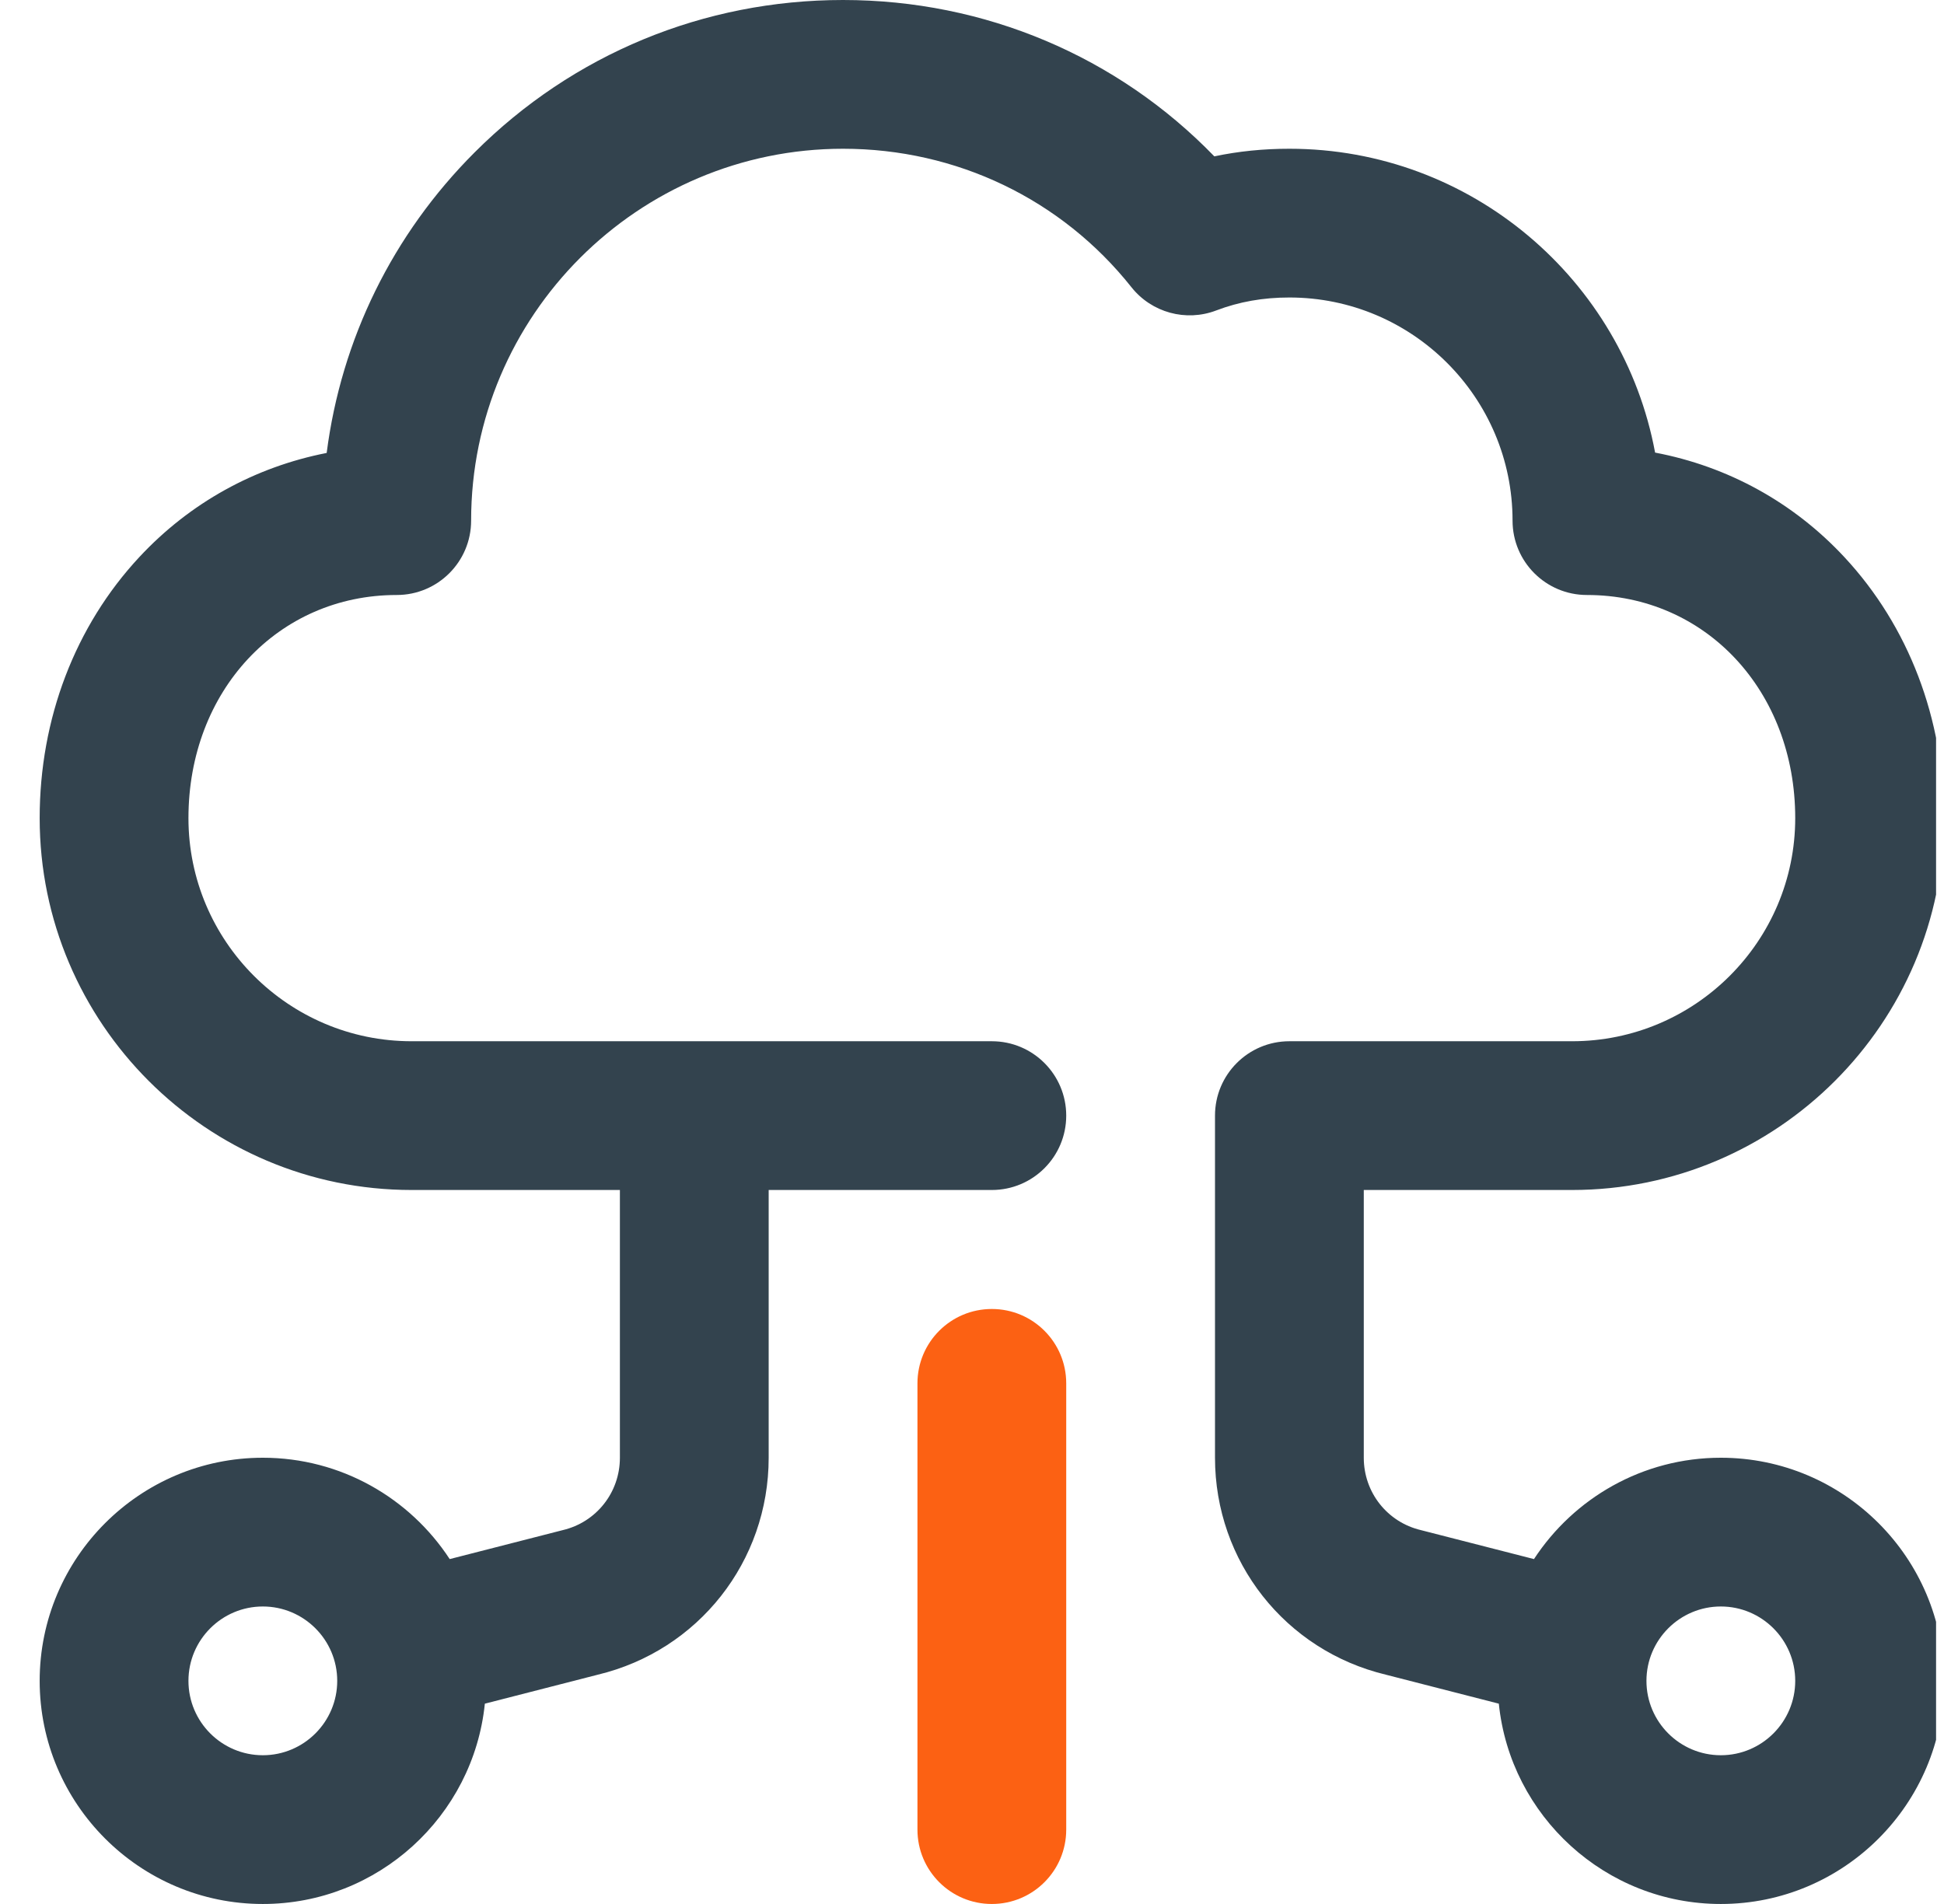 <svg width="49" height="48" viewBox="0 0 49 48" fill="none" xmlns="http://www.w3.org/2000/svg">
<g clip-path="url(#clip0_5369_26965)">
<g clip-path="url(#clip1_5369_26965)">
<path d="M43.375 36.75C41.405 36.75 39.67 37.768 38.665 39.305C38.665 39.305 35.828 38.578 35.816 38.575C34.968 38.375 34.375 37.624 34.375 36.75V30H39.625C44.794 30 49 25.794 49 20.625C49 18.121 48.108 15.784 46.488 14.044C45.203 12.663 43.549 11.758 41.718 11.41C40.91 7.057 37.084 3.75 32.5 3.75C31.843 3.75 31.217 3.813 30.608 3.942C28.169 1.423 24.824 0 21.25 0C17.738 0 14.441 1.364 11.965 3.84C9.894 5.91 8.602 8.555 8.234 11.419C6.422 11.774 4.786 12.675 3.512 14.044C1.892 15.784 1 18.121 1 20.625C1 25.794 5.206 30 10.375 30H15.625V36.75C15.625 37.624 15.033 38.375 14.184 38.575C14.172 38.578 11.335 39.305 11.335 39.305C10.33 37.768 8.595 36.75 6.625 36.75C3.523 36.75 1 39.273 1 42.375C1 45.477 3.523 48 6.625 48C9.533 48 11.932 45.782 12.221 42.95L15.066 42.22C17.604 41.611 19.375 39.365 19.375 36.75V30H25C26.036 30 26.875 29.161 26.875 28.125C26.875 27.089 26.036 26.25 25 26.25H10.375C7.273 26.25 4.75 23.727 4.75 20.625C4.75 17.418 7.007 15 10 15C11.036 15 11.875 14.161 11.875 13.125C11.875 7.956 16.081 3.75 21.25 3.75C24.108 3.75 26.757 5.022 28.519 7.241C29.027 7.881 29.892 8.118 30.655 7.827C31.233 7.607 31.836 7.5 32.5 7.5C35.602 7.5 38.125 10.023 38.125 13.125C38.125 14.161 38.964 15 40 15C42.993 15 45.25 17.418 45.25 20.625C45.25 23.727 42.727 26.25 39.625 26.25H32.5C31.464 26.25 30.625 27.089 30.625 28.125V36.75C30.625 39.365 32.396 41.611 34.934 42.22L37.779 42.95C38.068 45.782 40.467 48 43.375 48C46.477 48 49 45.477 49 42.375C49 39.273 46.477 36.75 43.375 36.75ZM6.625 44.25C5.591 44.25 4.75 43.409 4.75 42.375C4.75 41.341 5.591 40.5 6.625 40.5C7.659 40.5 8.5 41.341 8.5 42.375C8.5 43.409 7.659 44.25 6.625 44.25ZM43.375 44.25C42.341 44.25 41.5 43.409 41.5 42.375C41.5 41.341 42.341 40.5 43.375 40.5C44.409 40.5 45.25 41.341 45.25 42.375C45.25 43.409 44.409 44.25 43.375 44.25Z" fill="#33434E"/>
<path d="M25 48C23.964 48 23.125 47.161 23.125 46.125V34.875C23.125 33.839 23.964 33 25 33C26.036 33 26.875 33.839 26.875 34.875V46.125C26.875 47.161 26.036 48 25 48Z" fill="#FC6113"/>
</g>
</g>
<defs>
<clipPath id="clip0_5369_26965">
<rect width="48" height="48" fill="white" transform="translate(0.8)"/>
</clipPath>
<clipPath id="clip1_5369_26965">
<rect width="48" height="48" fill="white" transform="translate(1)"/>
</clipPath>
</defs>
</svg>
